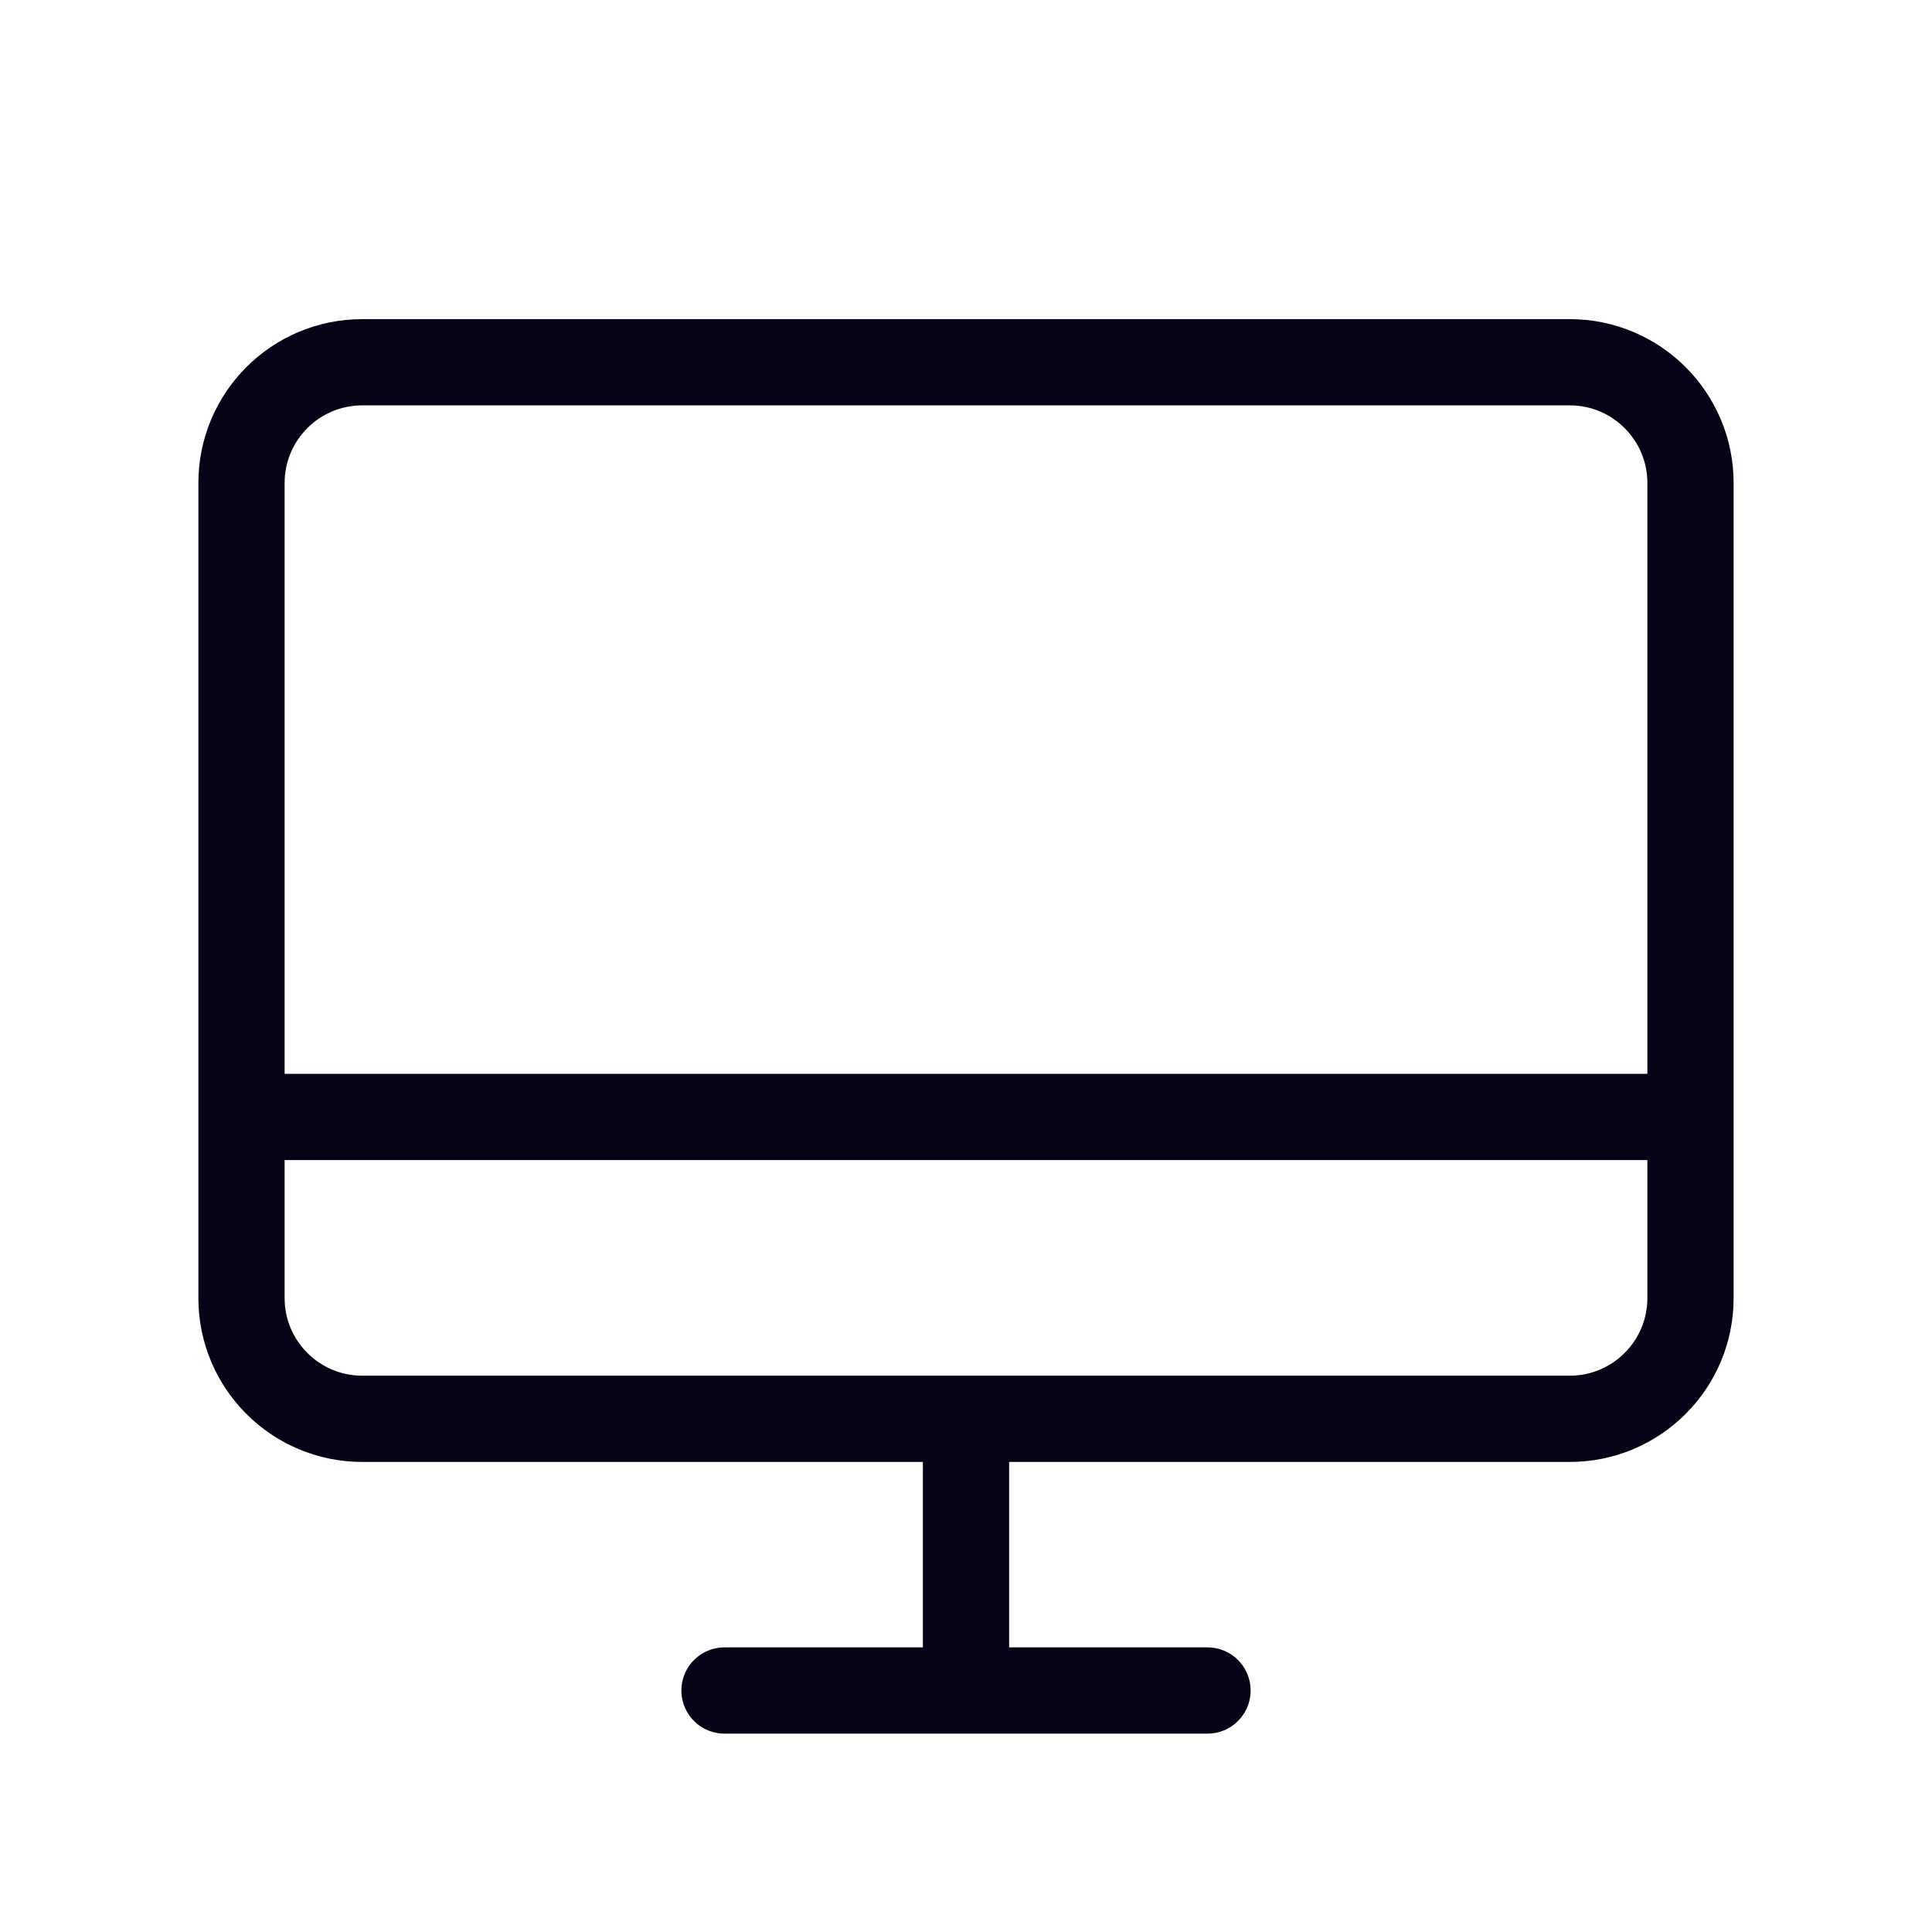<svg width="56" height="56" viewBox="0 0 56 56" fill="none" xmlns="http://www.w3.org/2000/svg">
<path d="M35 49H21M7 32.375H49M28 42V49M45.5 41.125H10.5C8.567 41.125 7 39.558 7 37.625V14C7 12.067 8.567 10.5 10.5 10.5H45.5C47.433 10.5 49 12.067 49 14V37.625C49 39.558 47.433 41.125 45.5 41.125Z" stroke="#060316" stroke-width="2.5" stroke-linecap="round" stroke-linejoin="round"/>
</svg>
